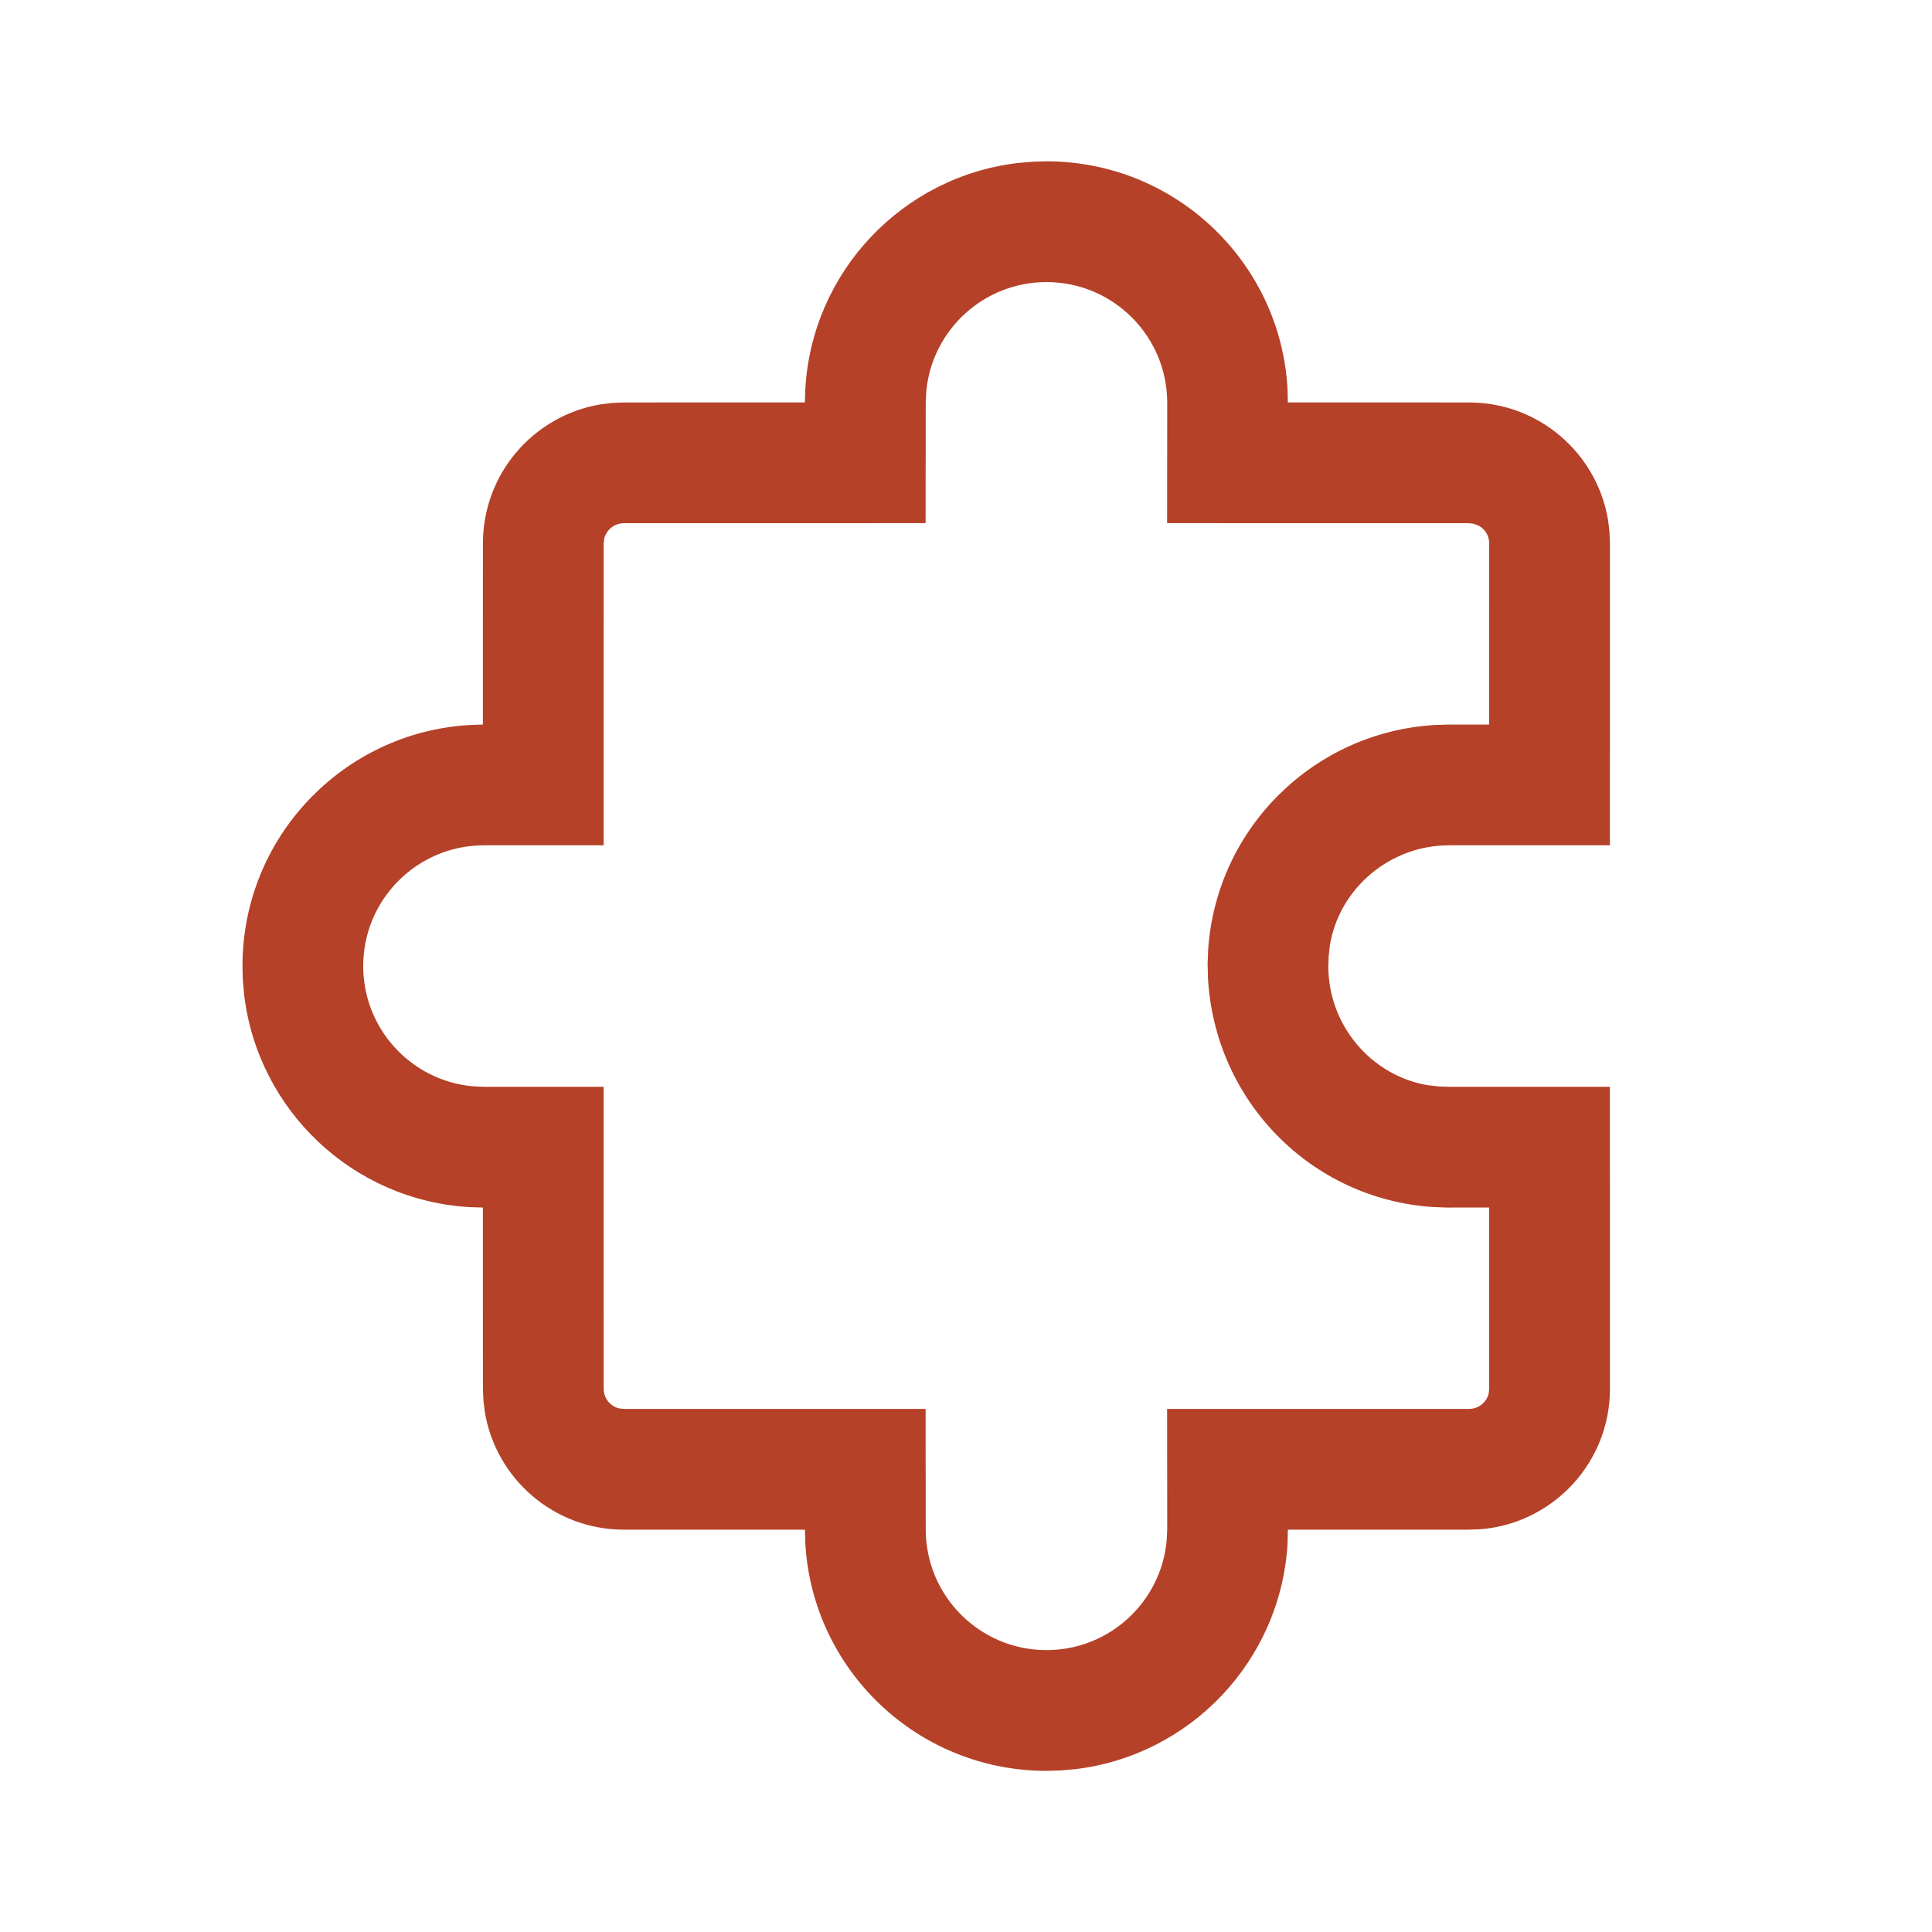 <svg width="32" height="32" viewBox="0 0 32 32" fill="none" xmlns="http://www.w3.org/2000/svg">
<path d="M17.333 2.672C19.463 2.672 21.204 4.337 21.325 6.431L21.331 6.665L24.333 6.666C25.489 6.666 26.449 7.507 26.634 8.611L26.658 8.808L26.666 9L26.665 14.001L24.001 14.001C23.01 14.001 22.18 14.726 22.028 15.653L22.008 15.83L22.001 16.001C22.001 16.993 22.725 17.823 23.653 17.975L23.829 17.995L24.001 18.001L26.665 18.001L26.666 23.003C26.666 24.227 25.723 25.231 24.524 25.329L24.332 25.336L21.331 25.336L21.326 25.566C21.213 27.507 19.717 29.077 17.808 29.303L17.568 29.324L17.333 29.331C15.202 29.331 13.461 27.666 13.339 25.57L13.333 25.336L10.333 25.336C9.176 25.336 8.217 24.495 8.031 23.392L8.007 23.195L7.999 23.003L7.998 20.001L7.781 19.994C5.839 19.882 4.27 18.385 4.044 16.477L4.022 16.236L4.016 16.001C4.016 13.871 5.681 12.13 7.78 12.008L7.998 12.001L7.999 9C7.999 7.843 8.84 6.884 9.944 6.698L10.141 6.674L10.332 6.666L13.331 6.665L13.339 6.437C13.452 4.496 14.948 2.926 16.857 2.7L17.098 2.679L17.333 2.672ZM17.333 4.672C16.293 4.672 15.439 5.465 15.342 6.48L15.333 6.673L15.331 8.665L10.333 8.666C10.175 8.666 10.043 8.776 10.008 8.923L9.999 9L9.998 14.001L8.016 14.001C6.911 14.001 6.016 14.897 6.016 16.001C6.016 17.041 6.809 17.895 7.823 17.992L8.016 18.001L9.998 18.001L9.999 23.003C9.999 23.161 10.109 23.293 10.256 23.328L10.332 23.336L15.331 23.336L15.333 25.331C15.333 26.435 16.228 27.331 17.333 27.331C18.372 27.331 19.227 26.538 19.323 25.524L19.333 25.332L19.331 23.336L24.333 23.336C24.49 23.336 24.623 23.227 24.657 23.08L24.666 23.003L24.665 20L23.968 20.001L23.728 19.992C21.713 19.856 20.123 18.235 20.008 16.204L20.002 15.968L20.011 15.729C20.147 13.713 21.767 12.123 23.769 12.008L24.001 12.001L24.665 12.001L24.666 9C24.666 8.873 24.596 8.763 24.492 8.707L24.409 8.675L24.332 8.666L19.331 8.665L19.333 6.672C19.333 5.567 18.437 4.672 17.333 4.672Z" fill="#B54128"/>
</svg>
